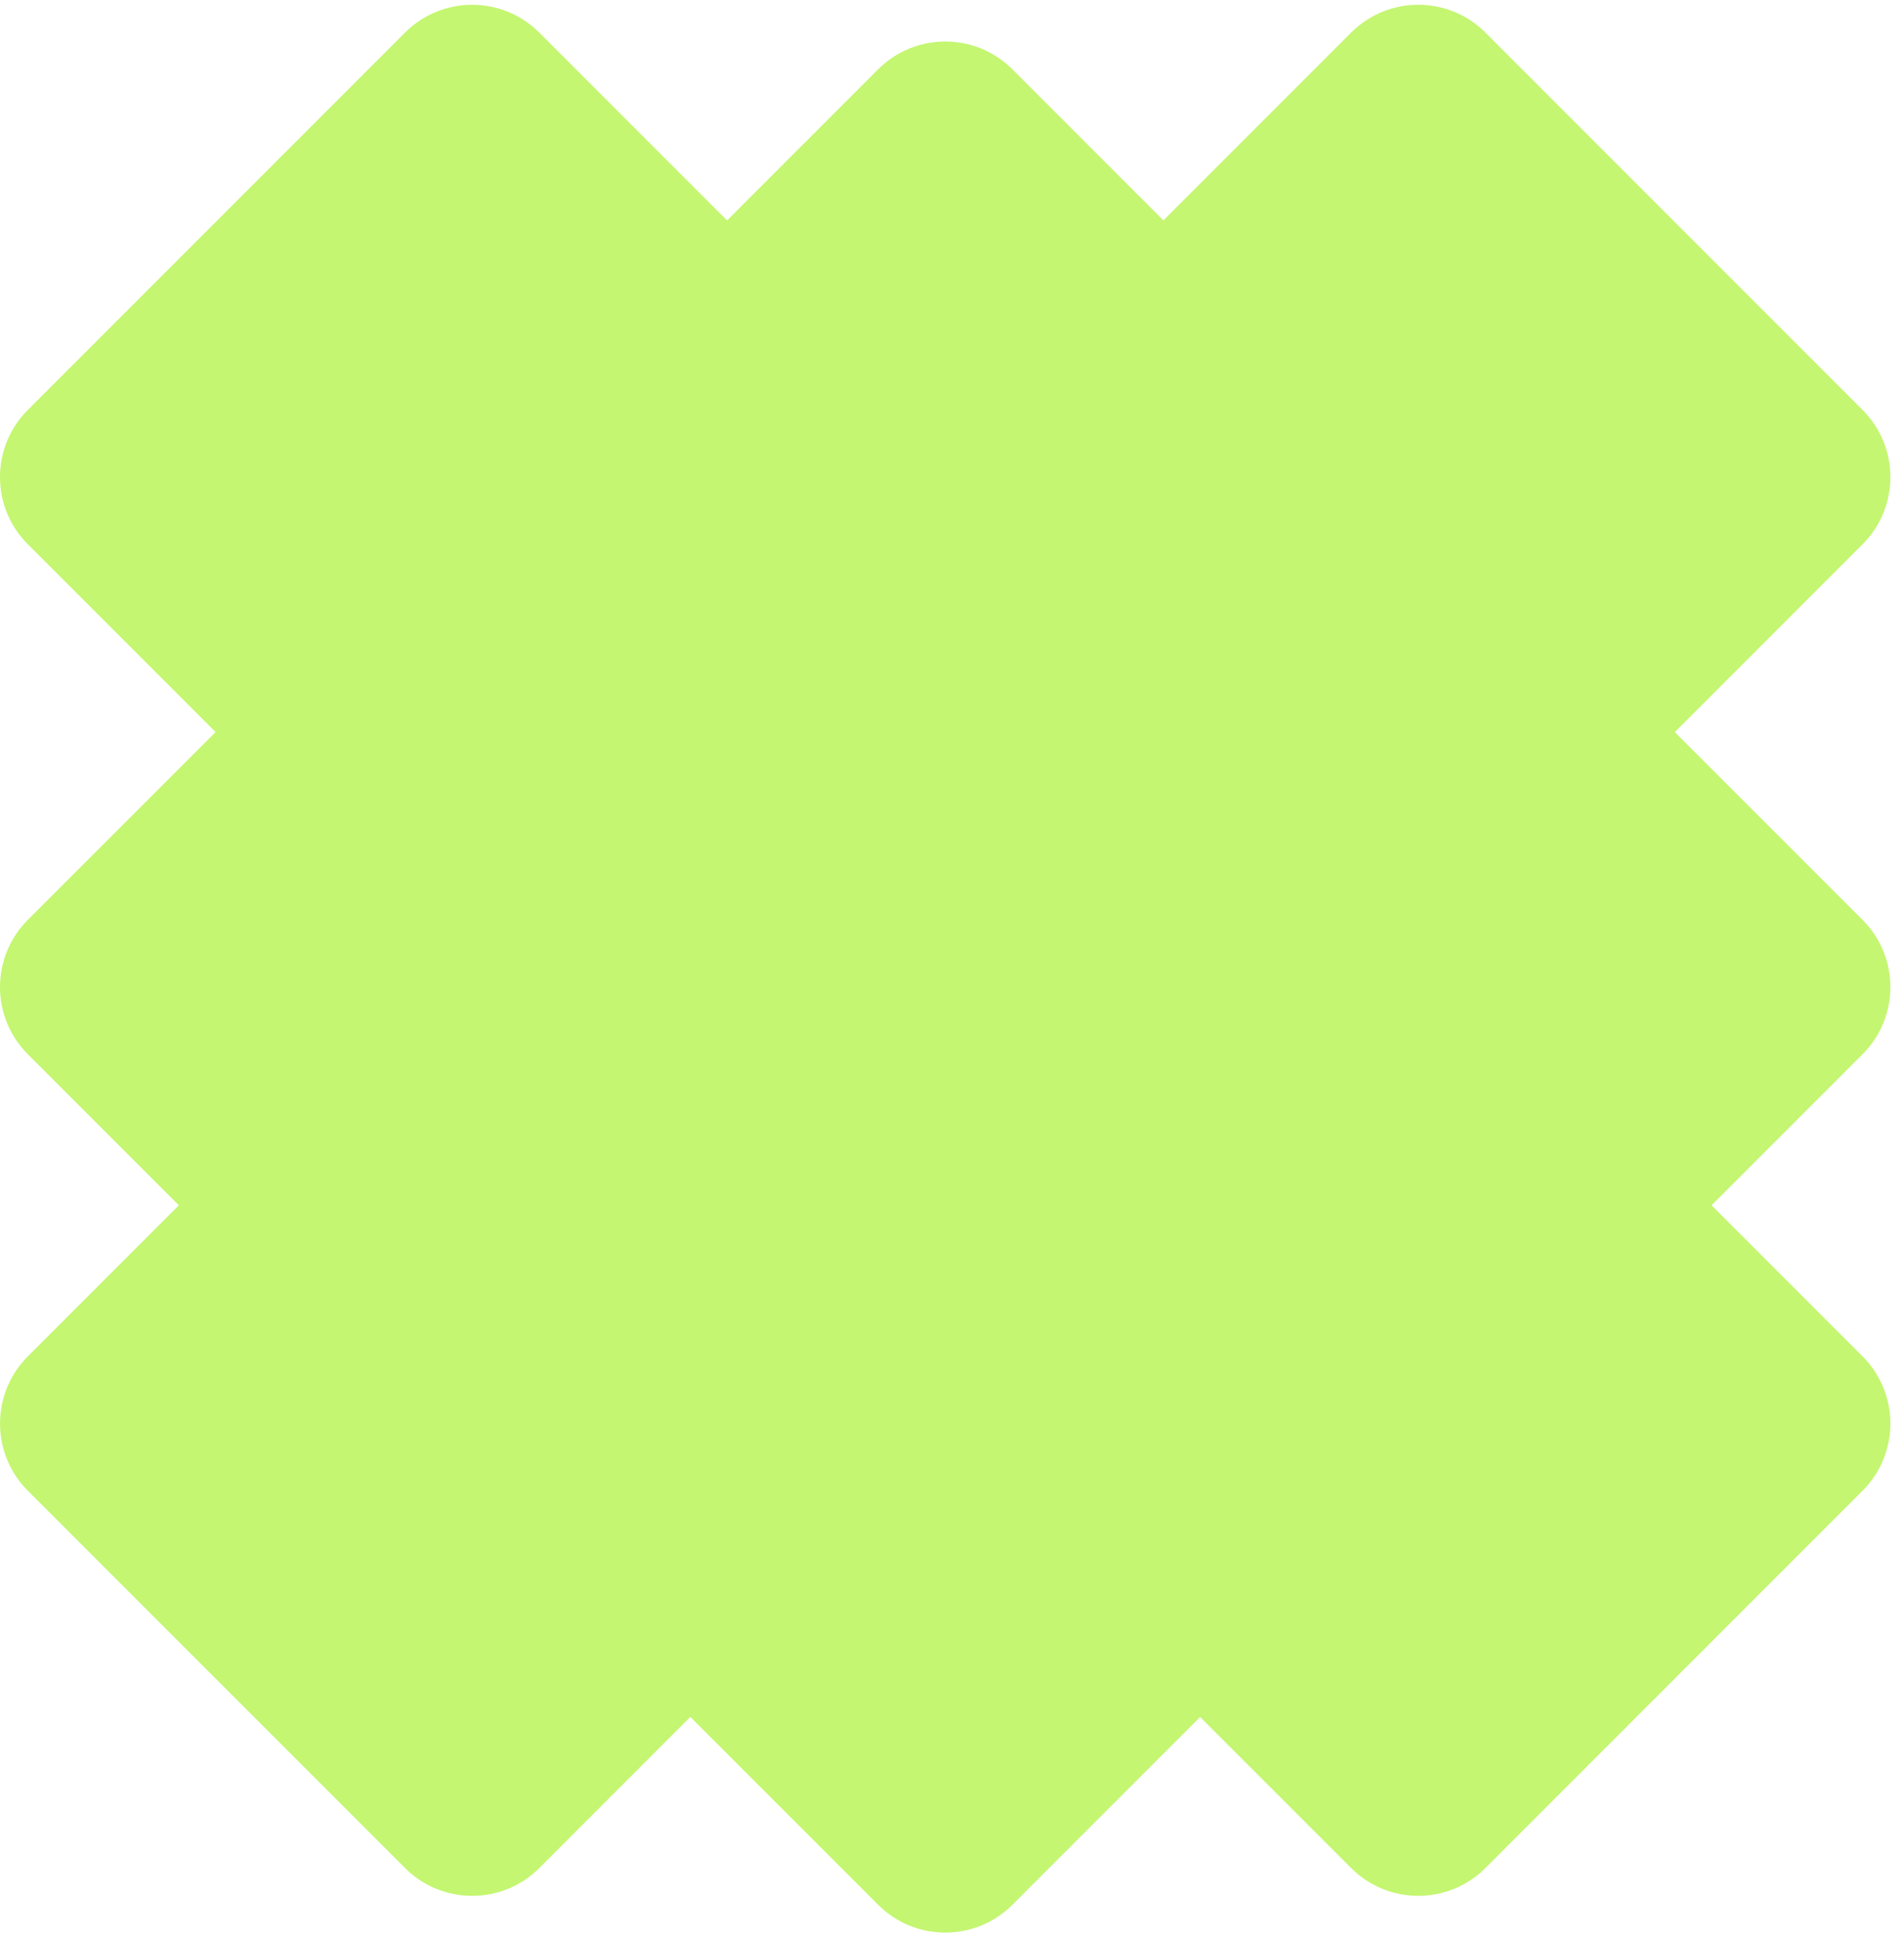 <svg width="55" height="56" viewBox="0 0 55 56" fill="none" xmlns="http://www.w3.org/2000/svg">
<path d="M39.03 0.941C40.101 -0.13 41.838 -0.13 42.909 0.941L53.804 11.838C54.875 12.909 54.875 14.645 53.804 15.716L48.38 21.14L53.804 26.563C54.875 27.634 54.875 29.37 53.804 30.441L49.441 34.804L53.804 39.167C54.875 40.238 54.875 41.974 53.804 43.045L42.908 53.941C41.837 55.012 40.101 55.012 39.03 53.941L34.667 49.579L29.245 55.002C28.174 56.073 26.437 56.073 25.366 55.002L19.941 49.577L15.579 53.941C14.508 55.012 12.771 55.012 11.7 53.941L0.803 43.045C-0.267 41.974 -0.267 40.238 0.803 39.167L5.166 34.804L0.803 30.441C-0.268 29.37 -0.268 27.634 0.803 26.563L6.227 21.14L0.803 15.716C-0.268 14.645 -0.268 12.909 0.803 11.838L11.7 0.941C12.771 -0.129 14.507 -0.129 15.578 0.941L21.002 6.365L25.366 2.002C26.437 0.931 28.174 0.931 29.245 2.002L33.607 6.364L39.03 0.941Z" fill="#C4F671"/>
</svg>
